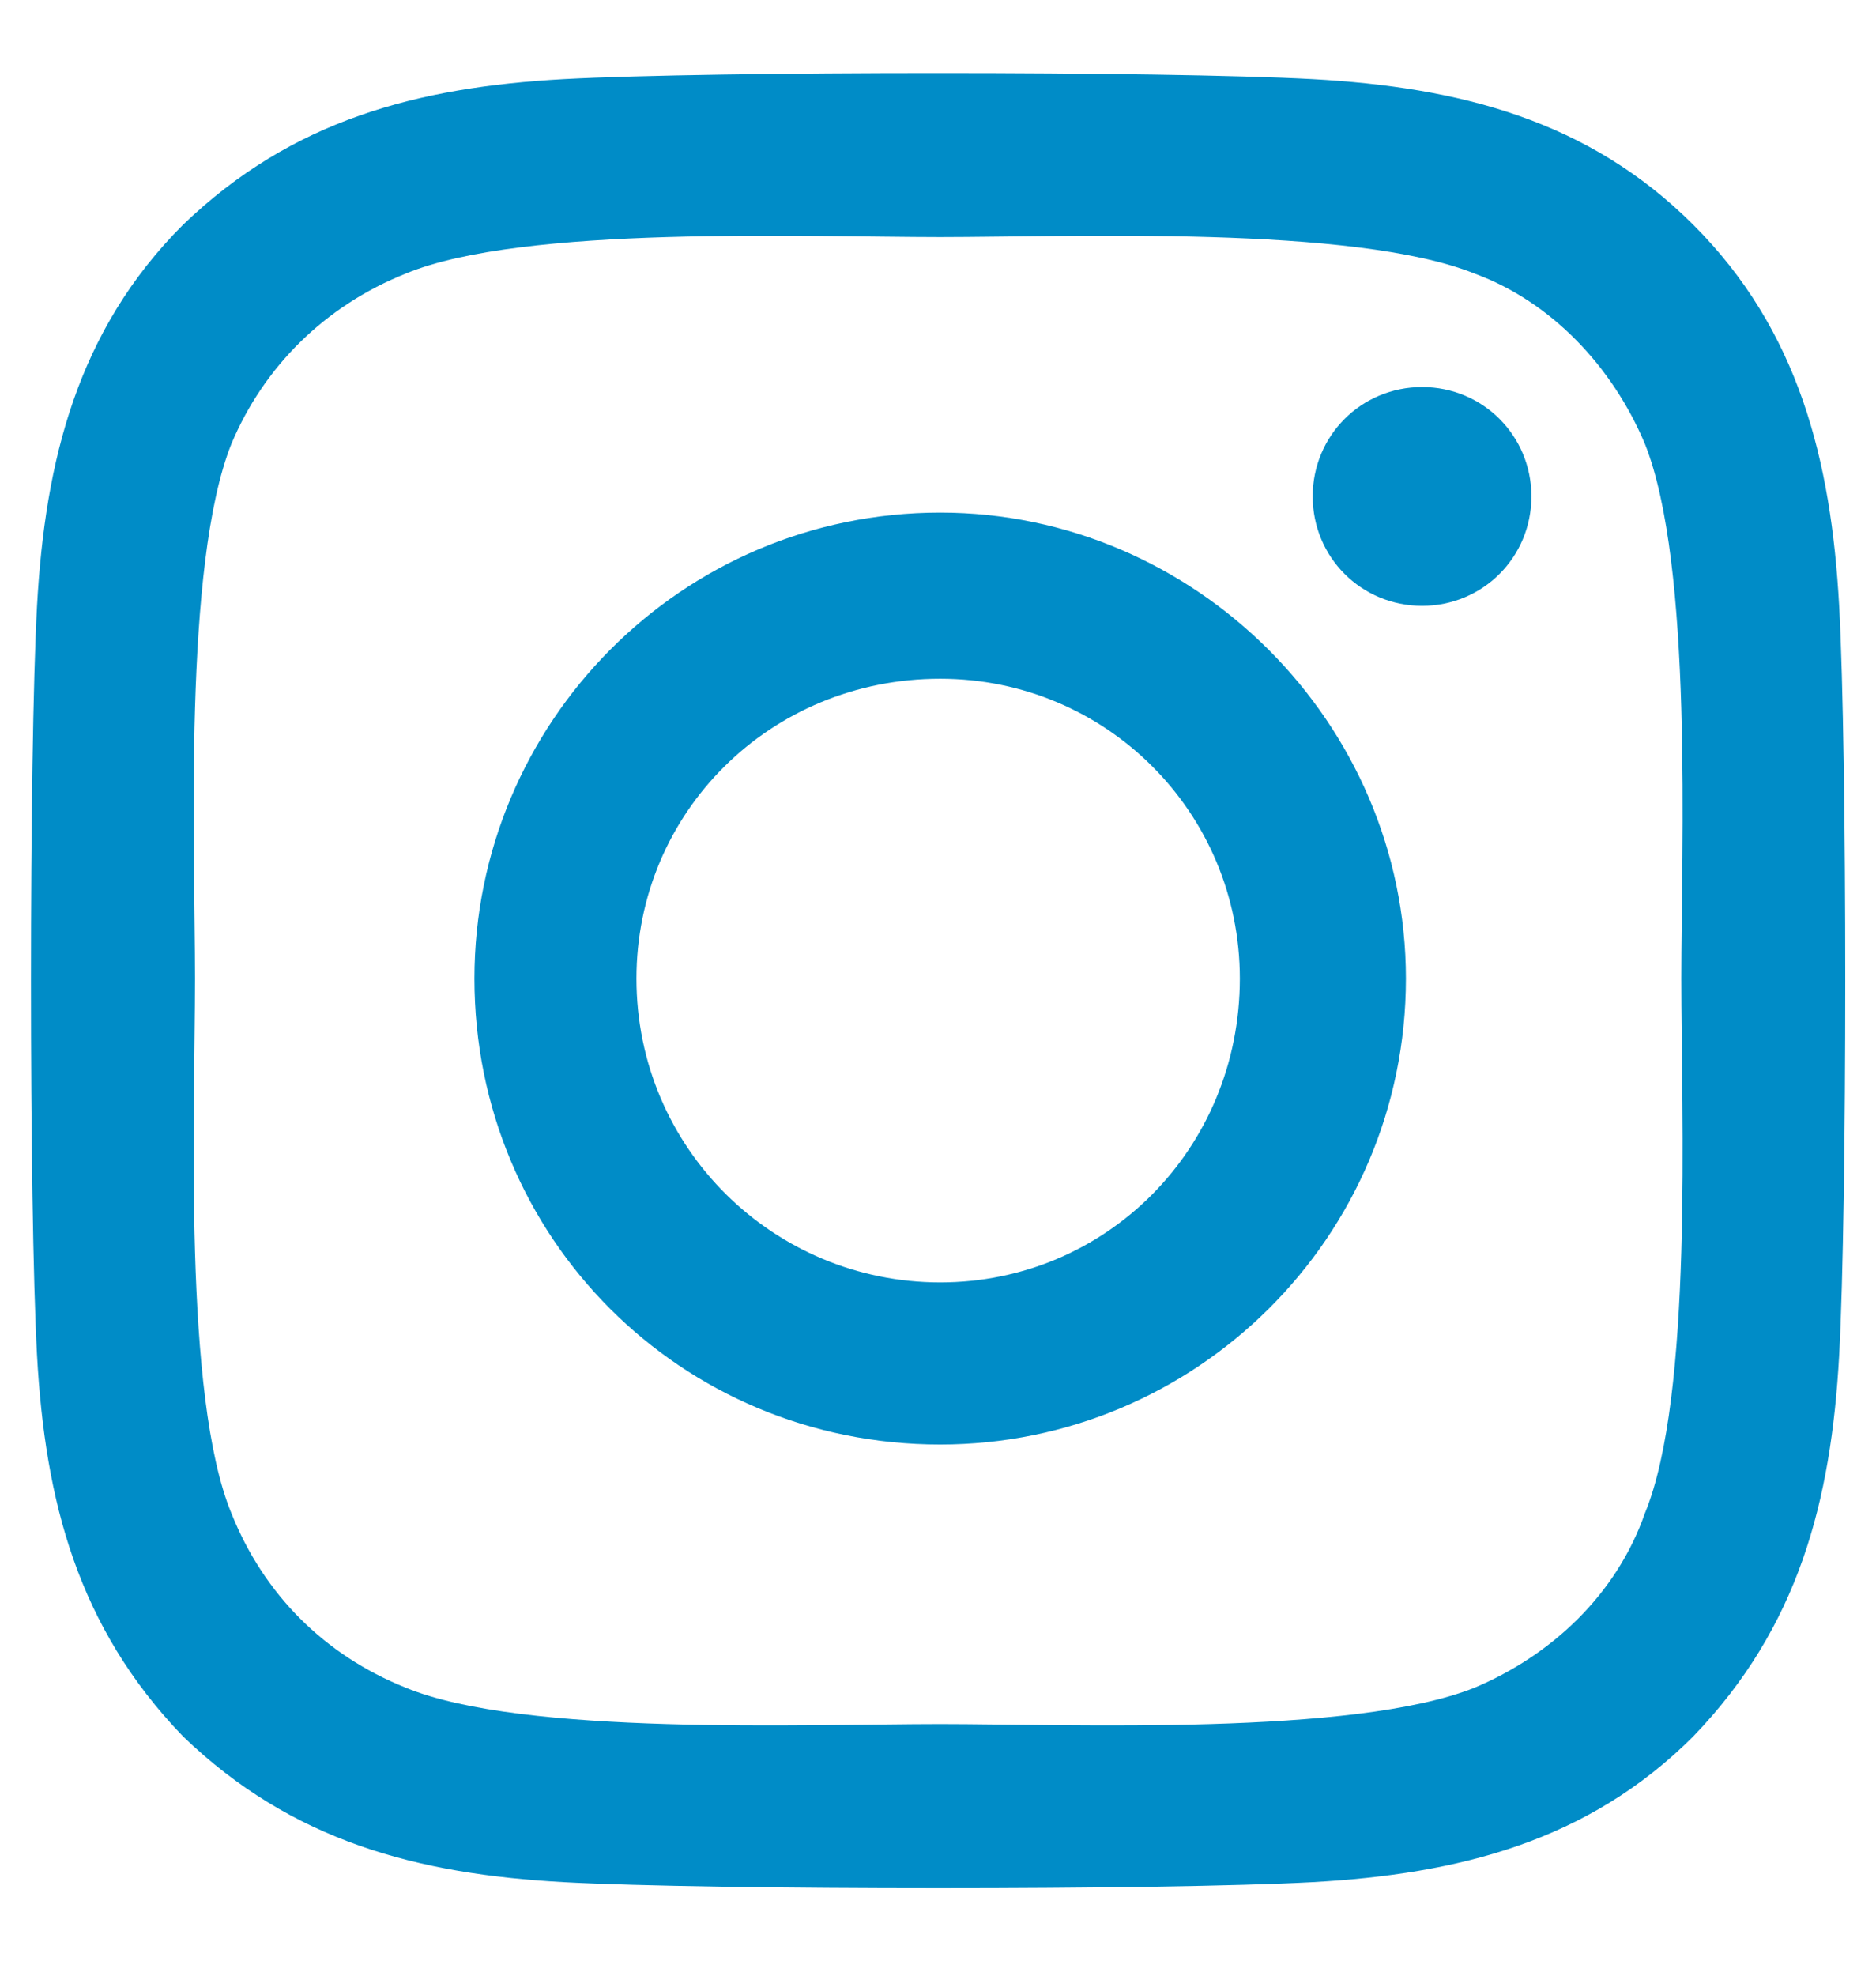 <svg width="19" height="20" viewBox="0 0 19 20" fill="none" xmlns="http://www.w3.org/2000/svg">
<path d="M9.522 5.189C6.897 5.189 4.805 7.322 4.805 9.906C4.805 12.531 6.897 14.623 9.522 14.623C12.106 14.623 14.239 12.531 14.239 9.906C14.239 7.322 12.106 5.189 9.522 5.189ZM9.522 12.982C7.84 12.982 6.446 11.629 6.446 9.906C6.446 8.225 7.799 6.871 9.522 6.871C11.204 6.871 12.557 8.225 12.557 9.906C12.557 11.629 11.204 12.982 9.522 12.982ZM15.51 5.025C15.51 4.41 15.018 3.918 14.403 3.918C13.787 3.918 13.295 4.41 13.295 5.025C13.295 5.641 13.787 6.133 14.403 6.133C15.018 6.133 15.51 5.641 15.51 5.025ZM18.627 6.133C18.545 4.656 18.217 3.344 17.151 2.277C16.084 1.211 14.772 0.883 13.295 0.801C11.778 0.719 7.225 0.719 5.707 0.801C4.231 0.883 2.959 1.211 1.852 2.277C0.786 3.344 0.457 4.656 0.375 6.133C0.293 7.65 0.293 12.203 0.375 13.721C0.457 15.197 0.786 16.469 1.852 17.576C2.959 18.643 4.231 18.971 5.707 19.053C7.225 19.135 11.778 19.135 13.295 19.053C14.772 18.971 16.084 18.643 17.151 17.576C18.217 16.469 18.545 15.197 18.627 13.721C18.709 12.203 18.709 7.65 18.627 6.133ZM16.659 15.32C16.372 16.141 15.715 16.756 14.936 17.084C13.706 17.576 10.834 17.453 9.522 17.453C8.168 17.453 5.297 17.576 4.108 17.084C3.288 16.756 2.672 16.141 2.344 15.32C1.852 14.131 1.975 11.26 1.975 9.906C1.975 8.594 1.852 5.723 2.344 4.492C2.672 3.713 3.288 3.098 4.108 2.77C5.297 2.277 8.168 2.4 9.522 2.4C10.834 2.4 13.706 2.277 14.936 2.77C15.715 3.057 16.331 3.713 16.659 4.492C17.151 5.723 17.028 8.594 17.028 9.906C17.028 11.26 17.151 14.131 16.659 15.32Z" fill="#008CC7"/>
</svg>
